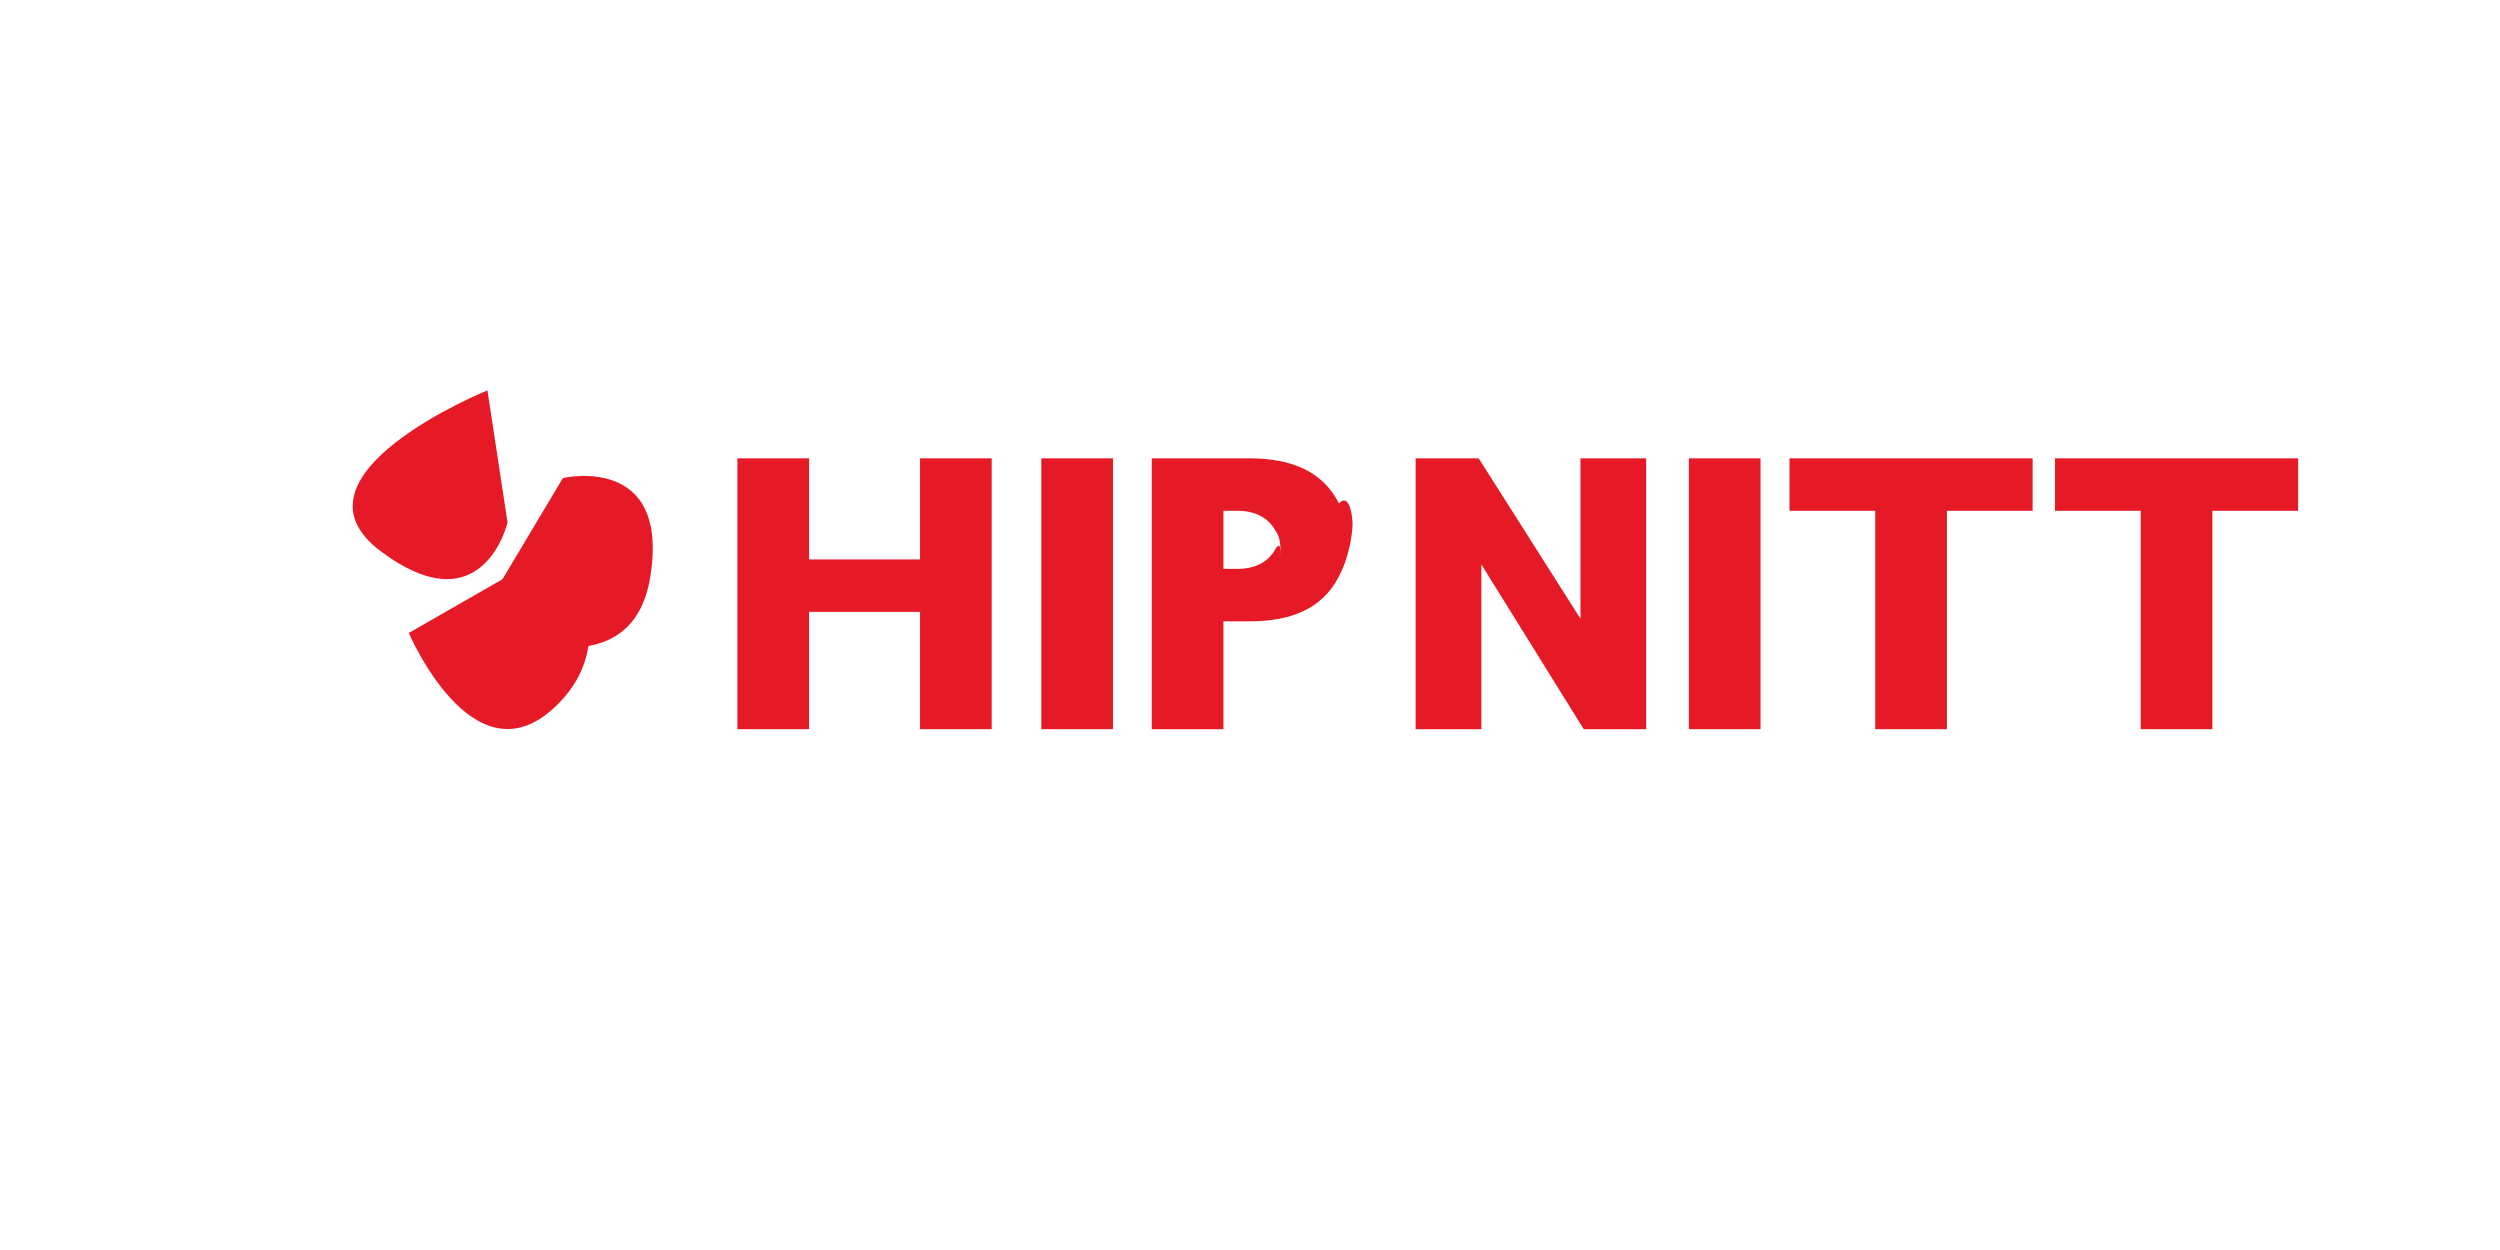 <?xml version="1.0" encoding="UTF-8"?>
<svg width="120" height="60" viewBox="0 0 120 60" fill="none" xmlns="http://www.w3.org/2000/svg">
  <path d="M35.395 22H38.835V26.853H44.162V22H47.602V35H44.162V29.369H38.835V35H35.395V22Z" fill="#E61A27"/>
  <path d="M53.423 22H49.984V35H53.423V22Z" fill="#E61A27"/>
  <path d="M64.27 24.164C63.455 22.547 61.871 22 59.961 22H55.286V35H58.725V29.825H59.961C61.871 29.825 63.455 29.279 64.27 27.662C64.775 26.716 64.922 25.551 64.922 25.17C64.922 24.788 64.775 23.618 64.27 24.164ZM61.249 26.307C60.89 26.989 60.239 27.307 59.394 27.307H58.725V24.518H59.394C60.239 24.518 60.89 24.835 61.249 25.517C61.396 25.717 61.484 26.008 61.484 26.917C61.484 26.099 61.396 26.108 61.249 26.307Z" fill="#E61A27"/>
  <path d="M67.951 22.001H70.978L75.862 29.697V22.001H79.016V35H76.019L71.105 27.093V35H67.951V22.001Z" fill="#E61A27"/>
  <path d="M81.066 22V35H84.506V22H81.066Z" fill="#E61A27"/>
  <path d="M85.896 22V24.518H90.011V35H93.451V24.518H97.566V22H85.896Z" fill="#E61A27"/>
  <path d="M98.64 22V24.518H102.755V35H106.195V24.518H110.31V22H98.64Z" fill="#E61A27"/>
  <path d="M24.362 25.082C24.362 25.082 23.185 30.127 18.282 26.465C13.379 22.804 23.397 18.738 23.397 18.738L24.362 25.082Z" fill="#E61A27"/>
  <path d="M26.898 26.211C26.898 26.211 30.318 30.709 26.474 34.082C22.631 37.454 19.623 30.381 19.623 30.381L26.898 26.211Z" fill="#E61A27"/>
  <path d="M27.02 22.946C27.02 22.946 32.177 21.741 31.212 27.699C30.246 33.656 22.843 29.937 22.843 29.937L27.02 22.946Z" fill="#E61A27"/>
</svg>
